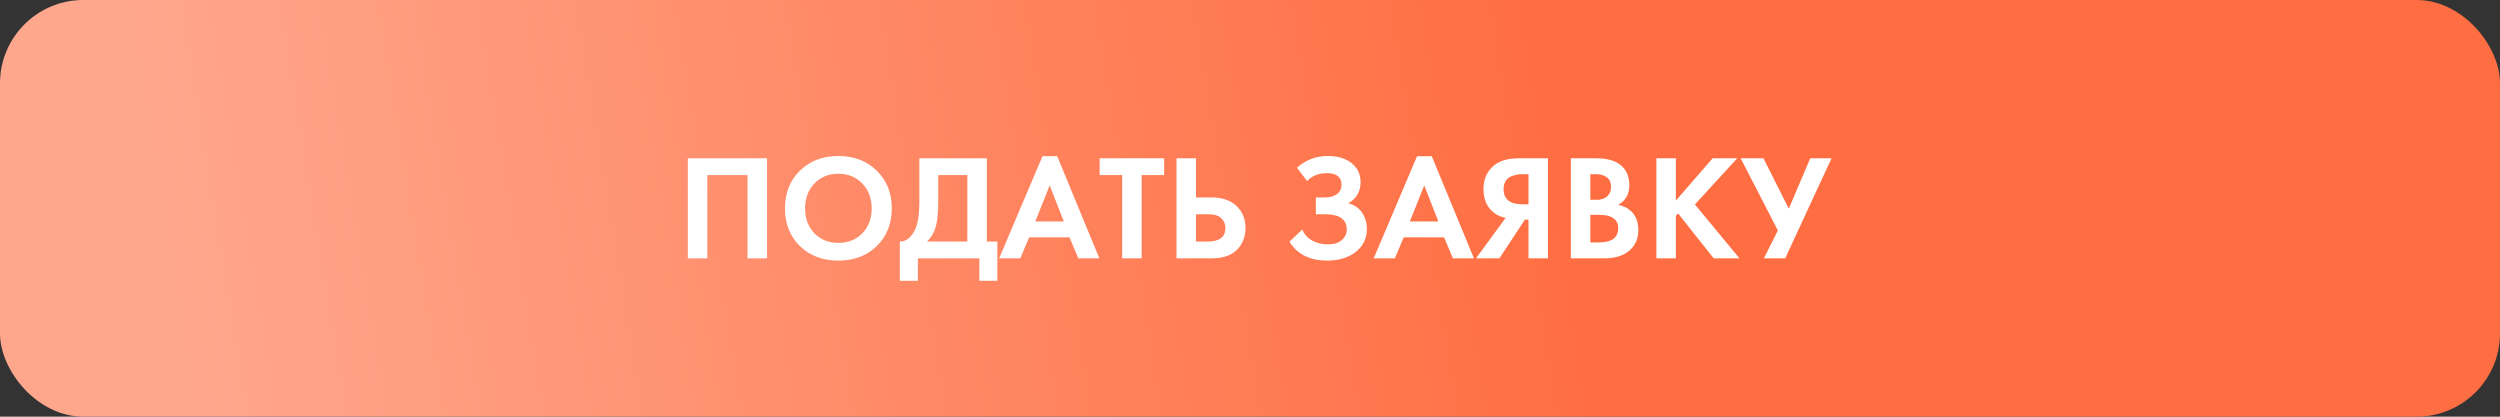 <?xml version="1.0" encoding="UTF-8"?> <svg xmlns="http://www.w3.org/2000/svg" width="300" height="50" viewBox="0 0 300 50" fill="none"><rect x="0" y="0" width="300" height="50" fill="#333333" stroke="none"/> <rect width="300" height="50" rx="10" fill="url(#paint0_linear_32_610)"></rect> <path d="M82.54 18.994H92.044V31H89.704V21.01H84.88V31H82.54V18.994ZM95.98 20.488C97.18 19.312 98.722 18.724 100.606 18.724C102.49 18.724 104.026 19.312 105.214 20.488C106.414 21.664 107.014 23.17 107.014 25.006C107.014 26.842 106.414 28.348 105.214 29.524C104.026 30.688 102.49 31.27 100.606 31.27C98.722 31.27 97.18 30.688 95.98 29.524C94.792 28.348 94.198 26.842 94.198 25.006C94.198 23.17 94.792 21.664 95.98 20.488ZM97.726 27.994C98.47 28.762 99.43 29.146 100.606 29.146C101.782 29.146 102.742 28.762 103.486 27.994C104.23 27.214 104.602 26.218 104.602 25.006C104.602 23.794 104.224 22.798 103.468 22.018C102.724 21.238 101.77 20.848 100.606 20.848C99.442 20.848 98.482 21.238 97.726 22.018C96.982 22.798 96.61 23.794 96.61 25.006C96.61 26.218 96.982 27.214 97.726 27.994ZM110.323 18.994H118.423V28.984H119.683V33.7H117.523V31H110.143V33.7H107.983V28.984C108.391 28.996 108.763 28.852 109.099 28.552C109.435 28.24 109.699 27.844 109.891 27.364C110.179 26.632 110.323 25.582 110.323 24.214V18.994ZM112.591 21.01V24.214C112.591 25.714 112.453 26.83 112.177 27.562C111.961 28.114 111.649 28.588 111.241 28.984H116.083V21.01H112.591ZM129.401 31L128.339 28.48H123.497L122.435 31H119.897L125.099 18.742H126.863L131.921 31H129.401ZM124.235 26.572H127.655L125.963 22.252L124.235 26.572ZM139.698 21.01H136.998V31H134.658V21.01H131.958V18.994H139.698V21.01ZM141.181 31V18.994H143.521V23.692H145.393C146.641 23.692 147.625 24.022 148.345 24.682C149.089 25.366 149.461 26.26 149.461 27.364C149.461 28.18 149.245 28.9 148.812 29.524C148.141 30.508 147.007 31 145.411 31H141.181ZM143.521 25.708V28.984H144.889C146.329 28.984 147.049 28.444 147.049 27.364C147.049 26.908 146.887 26.518 146.563 26.194C146.251 25.87 145.705 25.708 144.925 25.708H143.521ZM156.86 21.73L155.636 20.128C156.68 19.192 157.91 18.724 159.326 18.724C160.538 18.724 161.498 19.012 162.206 19.588C162.914 20.152 163.268 20.908 163.268 21.856C163.268 22.996 162.776 23.842 161.792 24.394C162.512 24.574 163.064 24.946 163.448 25.51C163.832 26.074 164.024 26.734 164.024 27.49C164.024 28.618 163.58 29.53 162.692 30.226C161.804 30.922 160.658 31.27 159.254 31.27C157.178 31.27 155.672 30.514 154.736 29.002L156.266 27.544C156.53 28.144 156.944 28.594 157.508 28.894C158.084 29.182 158.684 29.326 159.308 29.326C160.064 29.326 160.634 29.152 161.018 28.804C161.414 28.456 161.612 28.036 161.612 27.544C161.612 26.32 160.736 25.708 158.984 25.708H157.904V23.692H158.984C159.596 23.692 160.082 23.56 160.442 23.296C160.802 23.02 160.982 22.642 160.982 22.162C160.982 21.718 160.838 21.376 160.55 21.136C160.262 20.896 159.836 20.776 159.272 20.776C158.24 20.776 157.436 21.094 156.86 21.73ZM174.349 31L173.287 28.48H168.445L167.383 31H164.845L170.047 18.742H171.811L176.869 31H174.349ZM169.183 26.572H172.603L170.911 22.252L169.183 26.572ZM185.758 18.994V31H183.418V26.356H182.986L179.926 31H177.118L180.682 26.14C180.202 26.068 179.764 25.888 179.368 25.6C178.468 24.952 178.018 23.986 178.018 22.702C178.018 21.538 178.414 20.608 179.206 19.912C179.902 19.3 180.928 18.994 182.284 18.994H185.758ZM183.418 20.902H182.698C182.506 20.902 182.32 20.914 182.14 20.938C181.96 20.962 181.72 21.028 181.42 21.136C181.12 21.232 180.88 21.418 180.7 21.694C180.52 21.958 180.43 22.294 180.43 22.702C180.43 23.914 181.198 24.52 182.734 24.52H183.418V20.902ZM188.501 18.994H191.471C192.779 18.994 193.757 19.246 194.405 19.75C195.149 20.326 195.521 21.154 195.521 22.234C195.521 23.302 195.071 24.088 194.171 24.592C194.783 24.688 195.305 24.94 195.737 25.348C196.313 25.9 196.601 26.65 196.601 27.598C196.601 28.606 196.259 29.416 195.575 30.028C194.843 30.676 193.829 31 192.533 31H188.501V18.994ZM190.841 20.902V23.98H191.507C191.627 23.98 191.735 23.98 191.831 23.98C191.939 23.968 192.089 23.932 192.281 23.872C192.485 23.812 192.653 23.734 192.785 23.638C192.929 23.53 193.055 23.374 193.163 23.17C193.271 22.954 193.325 22.702 193.325 22.414C193.325 21.898 193.157 21.52 192.821 21.28C192.485 21.028 192.053 20.902 191.525 20.902H190.841ZM190.841 25.78V29.092H191.849C192.545 29.092 193.079 28.984 193.451 28.768C193.943 28.48 194.189 28.018 194.189 27.382C194.189 26.734 193.895 26.278 193.307 26.014C192.971 25.858 192.437 25.78 191.705 25.78H190.841ZM201.106 18.994V24.07L205.516 18.994H208.468L203.392 24.538L208.738 31H205.642L201.376 25.618L201.106 25.888V31H198.766V18.994H201.106ZM208.878 18.994H211.614L214.656 25.042L217.23 18.994H219.786L214.224 31H211.668L213.342 27.652L208.878 18.994Z" fill="white"></path> <defs> <linearGradient id="paint0_linear_32_610" x1="184.5" y1="7" x2="20" y2="34" gradientUnits="userSpaceOnUse"> <stop stop-color="#FF6E42"></stop> <stop offset="1" stop-color="#FFA78D"></stop> </linearGradient> </defs> </svg> 